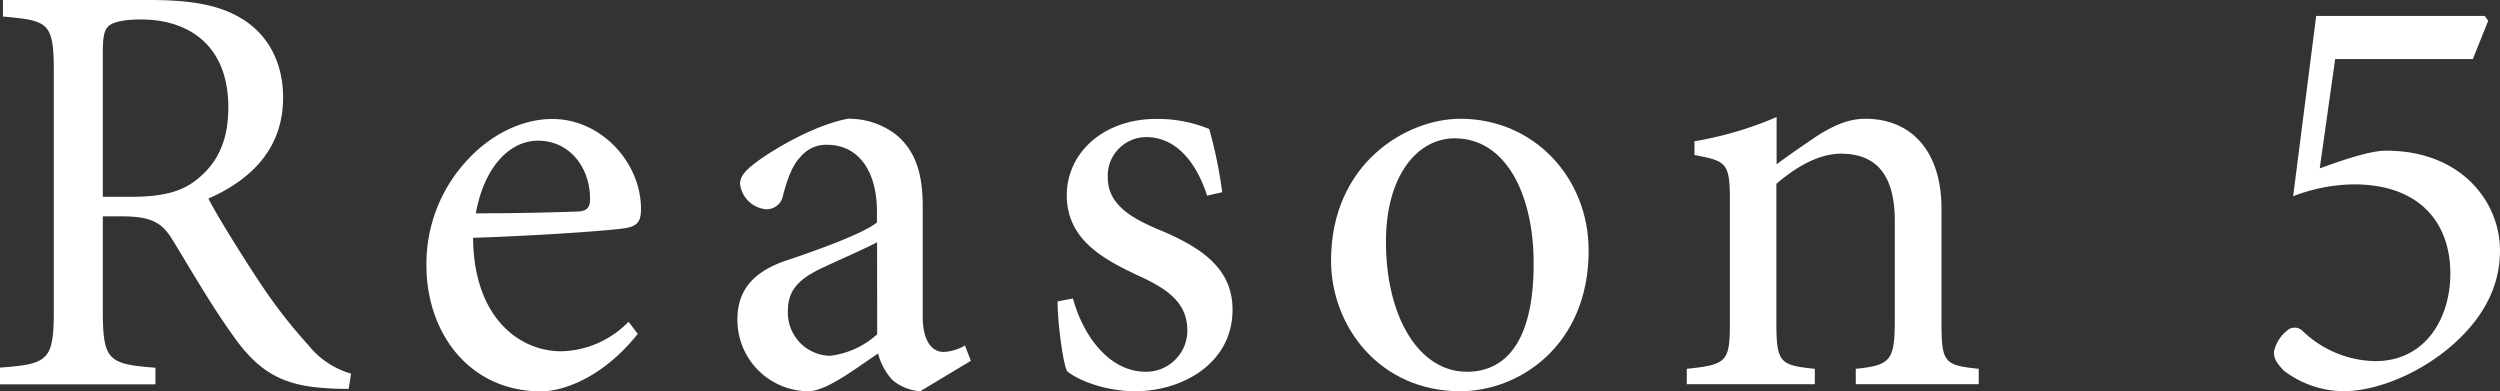 <svg xmlns="http://www.w3.org/2000/svg" viewBox="0 0 347.94 54.45"><rect x="0" y="0" width="347.94" height="54.45" fill="#333333" stroke="none"/><defs><style>.cls-1{fill:#fff;}</style></defs><g id="レイヤー_2" data-name="レイヤー 2"><g id="レイヤー_26" data-name="レイヤー 26"><path class="cls-1" d="M48.53,54.12c-1,0-1.89,0-2.88-.08-6.17-.33-9.62-2.14-13.32-7.48-2.88-4-5.84-9.13-8.31-13.16-1.4-2.31-2.8-3.29-7.08-3.29H14.31V43.18c0,7,.74,7.49,7.32,8v2.31H0V51.16c6.75-.49,7.49-1,7.49-8V10.12c0-7-.66-7.24-7.08-7.82V0h20.4c6,0,10,.74,13.16,2.8,3.29,2.13,5.43,5.84,5.43,10.77C39.4,20.65,35,25,29,27.64c1.4,2.71,4.86,8.22,7.32,11.92a71.71,71.71,0,0,0,6.67,8.56A11.72,11.72,0,0,0,48.86,52ZM18.26,27.39c4.2,0,6.91-.66,9-2.3,3.2-2.47,4.52-5.76,4.52-10.2C31.75,6,25.91,2.71,19.66,2.71c-2.39,0-3.78.33-4.44.83s-.91,1.39-.91,3.62V27.39Z"/><path class="cls-1" d="M88.76,46.47c-5.19,6.5-10.86,8-13.41,8-10.12,0-16-8.22-16-17.52a21.14,21.14,0,0,1,5.43-14.39c3.37-3.79,7.81-6,12.09-6,6.83,0,12.34,6.09,12.34,12.51,0,1.64-.41,2.3-1.9,2.63s-11.68,1.07-21.47,1.4c.09,11.18,6.5,15.79,12.26,15.79a13.47,13.47,0,0,0,9.38-4.11ZM66.22,29.69c4.6,0,9.13-.08,13.9-.24,1.48,0,2-.5,2-1.65.08-4.28-2.71-8.22-7.24-8.22C71.07,19.58,67.45,23,66.22,29.69Z"/><path class="cls-1" d="M128.07,54.45a6.7,6.7,0,0,1-3.86-1.56,8.52,8.52,0,0,1-2-3.7c-3.29,2.22-7.24,5.26-9.71,5.26a9.93,9.93,0,0,1-9.87-10c0-4,2.14-6.58,6.67-8.15,4.93-1.64,10.94-3.86,12.75-5.34V29.45c0-5.93-2.8-9.3-6.91-9.3a4.62,4.62,0,0,0-3.7,1.65c-1.07,1.07-1.81,2.88-2.47,5.43a2.3,2.3,0,0,1-2.39,1.89A4,4,0,0,1,103,25.58c0-1.23,1.07-2.14,2.64-3.29,2.3-1.64,7.65-4.85,12.33-5.76a10.74,10.74,0,0,1,6.75,2.22c2.88,2.39,3.7,5.76,3.7,10v15.3c0,3.7,1.48,4.93,2.88,4.93a6.25,6.25,0,0,0,3-.9l.82,2.14Zm-6-20.73c-1.73.91-5.68,2.64-7.41,3.46-3.2,1.48-5,3-5,6a6,6,0,0,0,5.84,6.34,11.8,11.8,0,0,0,6.58-3Z"/><path class="cls-1" d="M168,27.23c-1.57-4.86-4.45-8.15-8.48-8.15a5.37,5.37,0,0,0-5.34,5.68c0,3.7,3.29,5.59,7,7.16,6.17,2.54,10.36,5.51,10.36,11.18,0,7.49-7,11.35-13.57,11.35-4.19,0-8-1.56-9.46-2.79-.58-1.16-1.32-6.75-1.32-9.71l2.14-.41c1.48,5.43,5.19,10.2,10.12,10.2A5.74,5.74,0,0,0,165.25,46c0-3.62-2.38-5.59-6.5-7.49-4.93-2.3-10.28-5-10.28-11.35,0-5.75,4.94-10.61,12.5-10.61a19,19,0,0,1,7.32,1.4,60.73,60.73,0,0,1,1.81,8.8Z"/><path class="cls-1" d="M221.1,34.88c0,13.24-9.7,19.57-17.85,19.57-11.26,0-18-9.05-18-18.18,0-13.57,10.53-19.74,18-19.74C213.45,16.53,221.1,24.68,221.1,34.88Zm-28.21-1.24c0,10.37,4.52,18.1,11.27,18.1,5.1,0,9.29-3.78,9.29-15.05,0-9.63-3.86-17.44-11-17.44C197.33,19.25,192.89,24.35,192.89,33.64Z"/><path class="cls-1" d="M258.28,53.47V51.33c4.86-.5,5.43-1.15,5.43-6.83V30.76c0-5.67-2-9.37-7.48-9.37-3.29,0-6.5,2.05-9,4.19V44.91c0,5.59.5,5.92,5.35,6.42v2.14H234.76V51.33c5.59-.58,6-1,6-6.42v-17c0-5.26-.49-5.51-4.93-6.33V19.66a49.66,49.66,0,0,0,11.43-3.37v6.58c1.65-1.24,3.46-2.47,5.51-3.87,2.31-1.48,4.44-2.47,6.83-2.47,6.5,0,10.61,4.61,10.61,12.51V44.91c0,5.59.41,5.92,5.18,6.42v2.14Z"/><path class="cls-1" d="M322.85,23.44c3.13-1.15,7-2.47,9.22-2.47,10.53,0,15.87,7.16,15.87,13.91,0,4.93-2.3,9.62-7.32,13.73-4.44,3.62-9.95,5.76-14.31,5.84a13.88,13.88,0,0,1-8.47-2.88c-1.07-1.15-1.48-1.81-1.32-2.79a5.06,5.06,0,0,1,1.73-2.72,1.57,1.57,0,0,1,2.22,0,14.89,14.89,0,0,0,10.12,4.2c7,0,10.44-6,10.44-12.18,0-7.23-4.44-12.42-13.4-12.42a24.13,24.13,0,0,0-8.48,1.65l3.21-25.09H345.8l.5.66-2.14,5.34H325Z"/></g></g></svg>